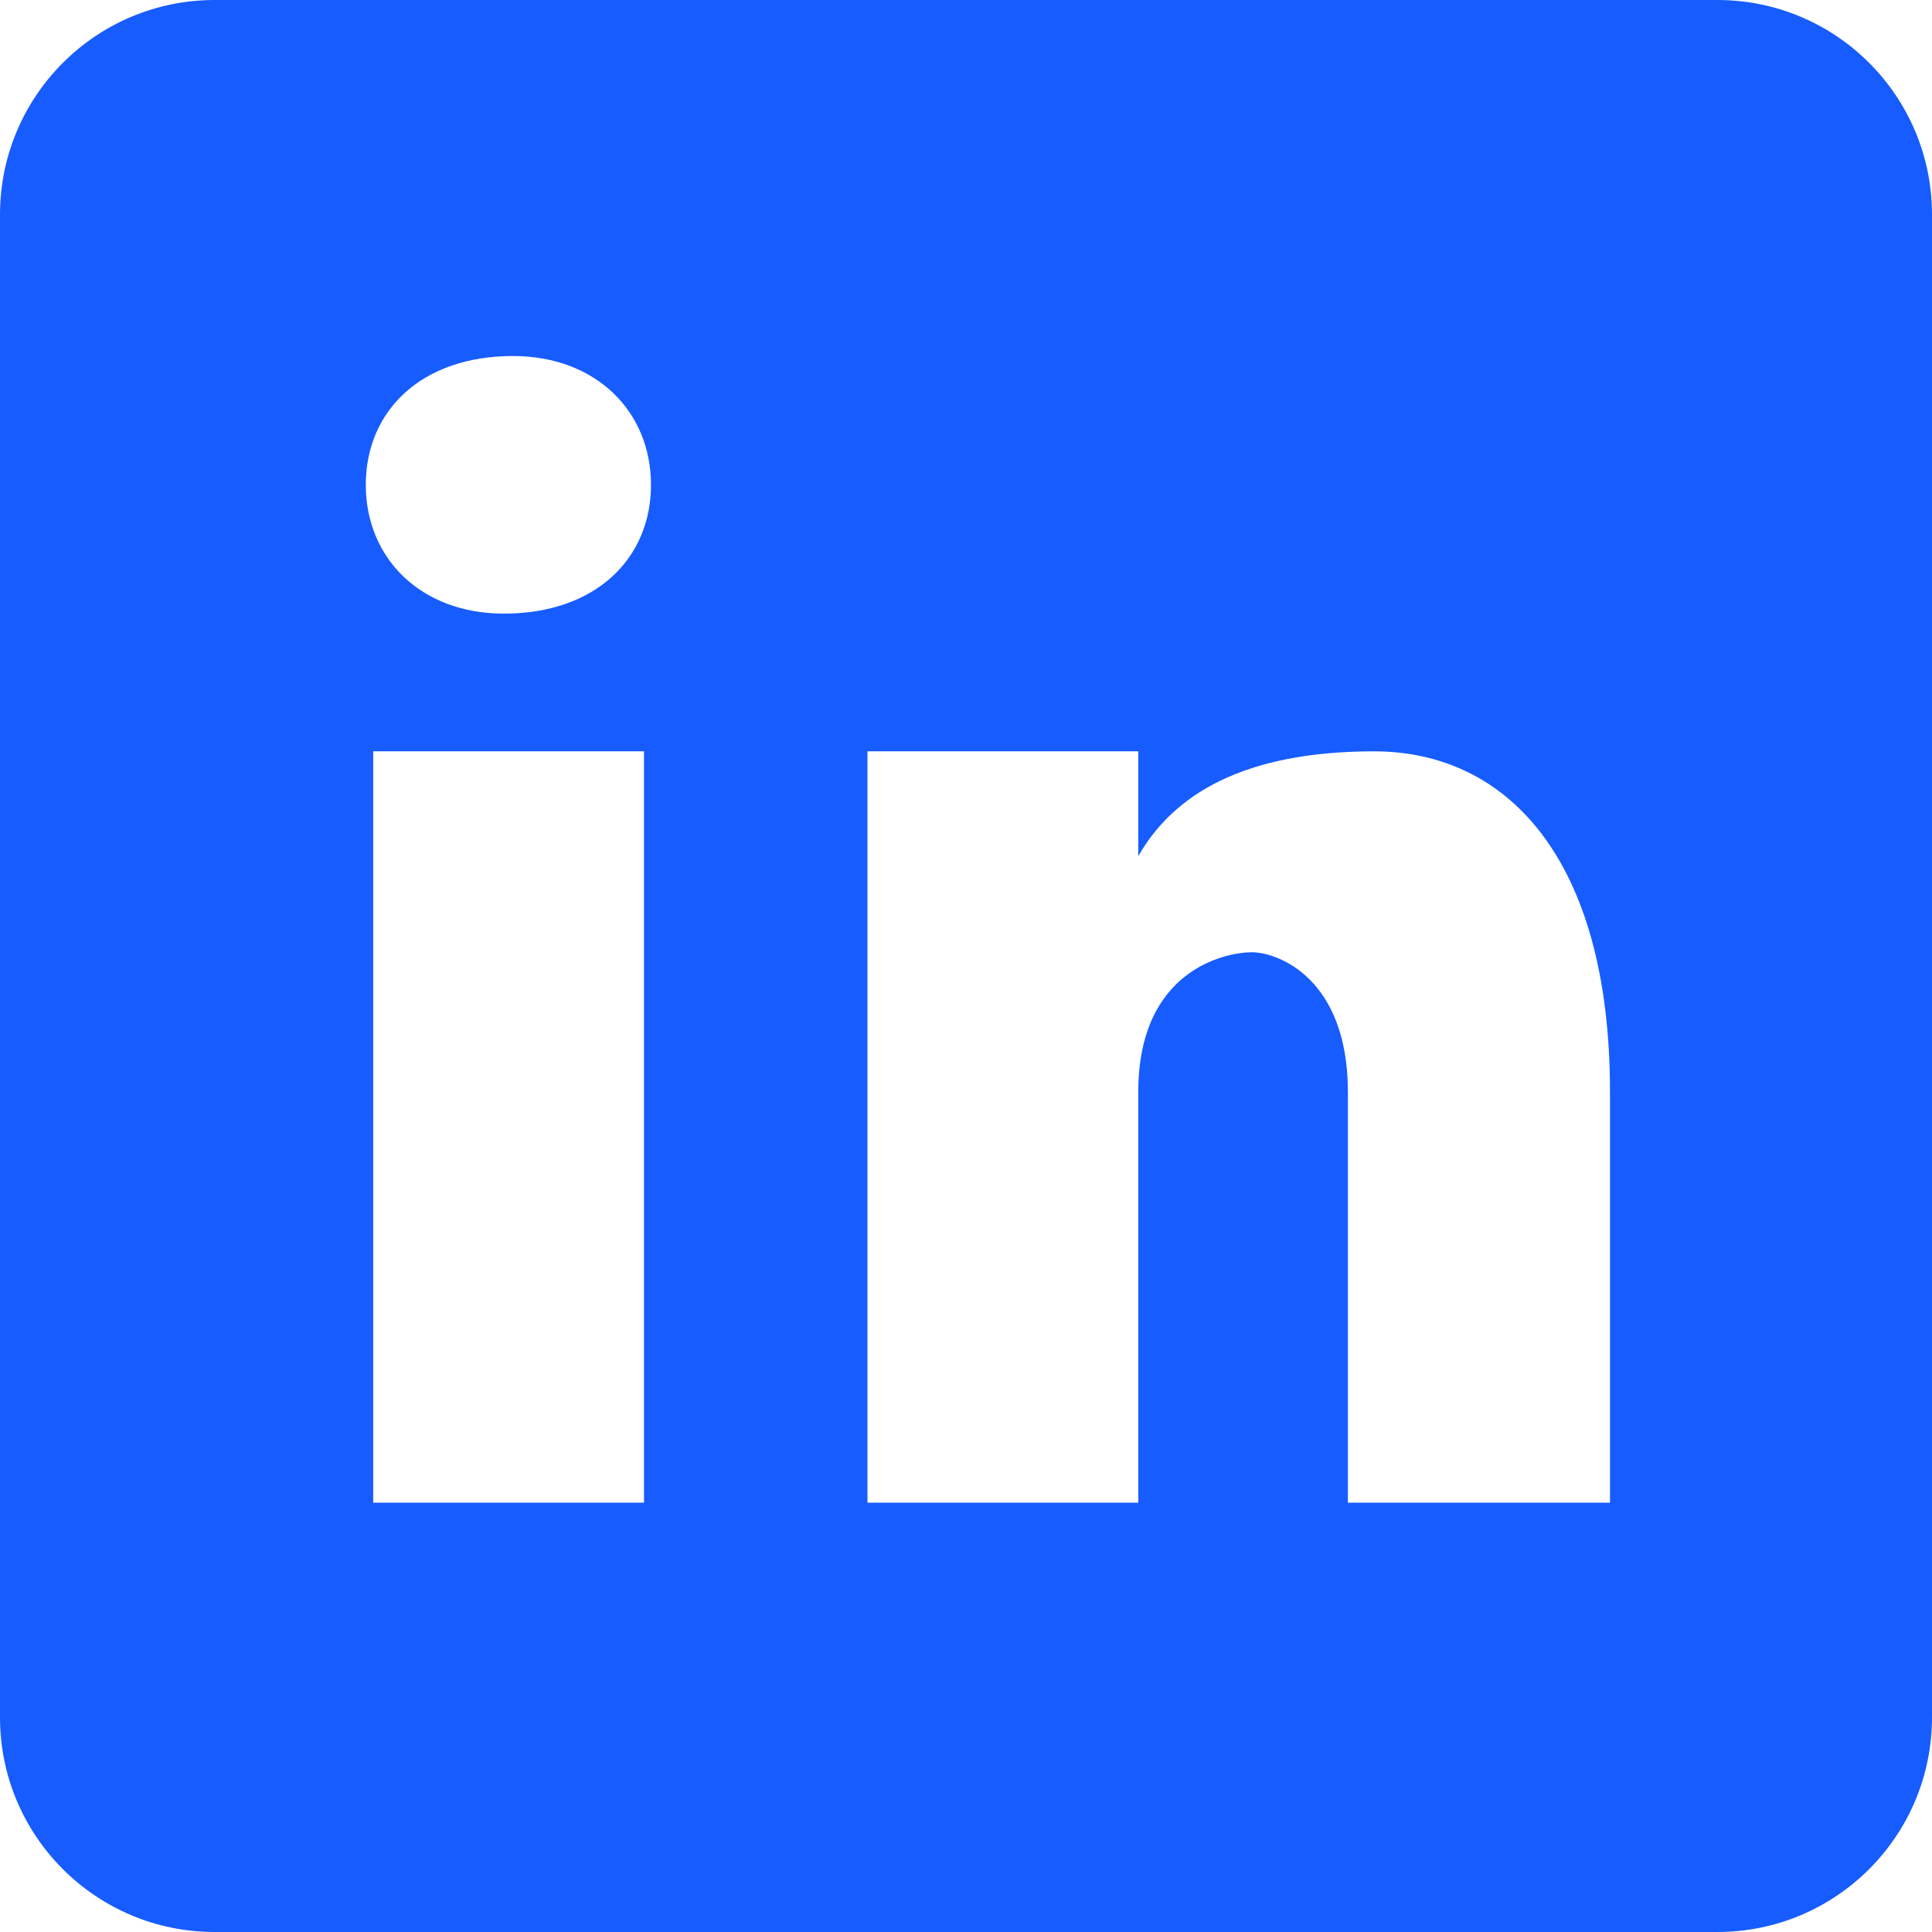 <?xml version="1.0" encoding="UTF-8"?>
<svg width="18px" height="18px" viewBox="0 0 18 18" version="1.1" xmlns="http://www.w3.org/2000/svg" xmlns:xlink="http://www.w3.org/1999/xlink">
    <!-- Generator: Sketch 60 (88103) - https://sketch.com -->
    <title>linkedin</title>
    <desc>Created with Sketch.</desc>
    <g id="linkedin" stroke="none" stroke-width="1" fill="none" fill-rule="evenodd">
        <path d="M16,0 L2,0 C0.895,0 0,0.895 0,2 L0,16 C0,17.105 0.895,18 2,18 L16,18 C17.105,18 18,17.105 18,16 L18,2 C18,0.895 17.105,0 16,0 Z M6,14 L3.477,14 L3.477,7 L6,7 L6,14 Z M4.694,5.717 C3.923,5.717 3.408,5.203 3.408,4.517 C3.408,3.831 3.922,3.317 4.779,3.317 C5.55,3.317 6.065,3.831 6.065,4.517 C6.065,5.203 5.551,5.717 4.694,5.717 Z M15,14 L12.558,14 L12.558,10.174 C12.558,9.116 11.907,8.872 11.663,8.872 C11.419,8.872 10.605,9.035 10.605,10.174 C10.605,10.337 10.605,14 10.605,14 L8.082,14 L8.082,7 L10.605,7 L10.605,7.977 C10.93,7.407 11.581,7 12.802,7 C14.023,7 15,7.977 15,10.174 L15,14 Z" id="Shape" fill="#175CFF"></path>
    </g>
</svg>